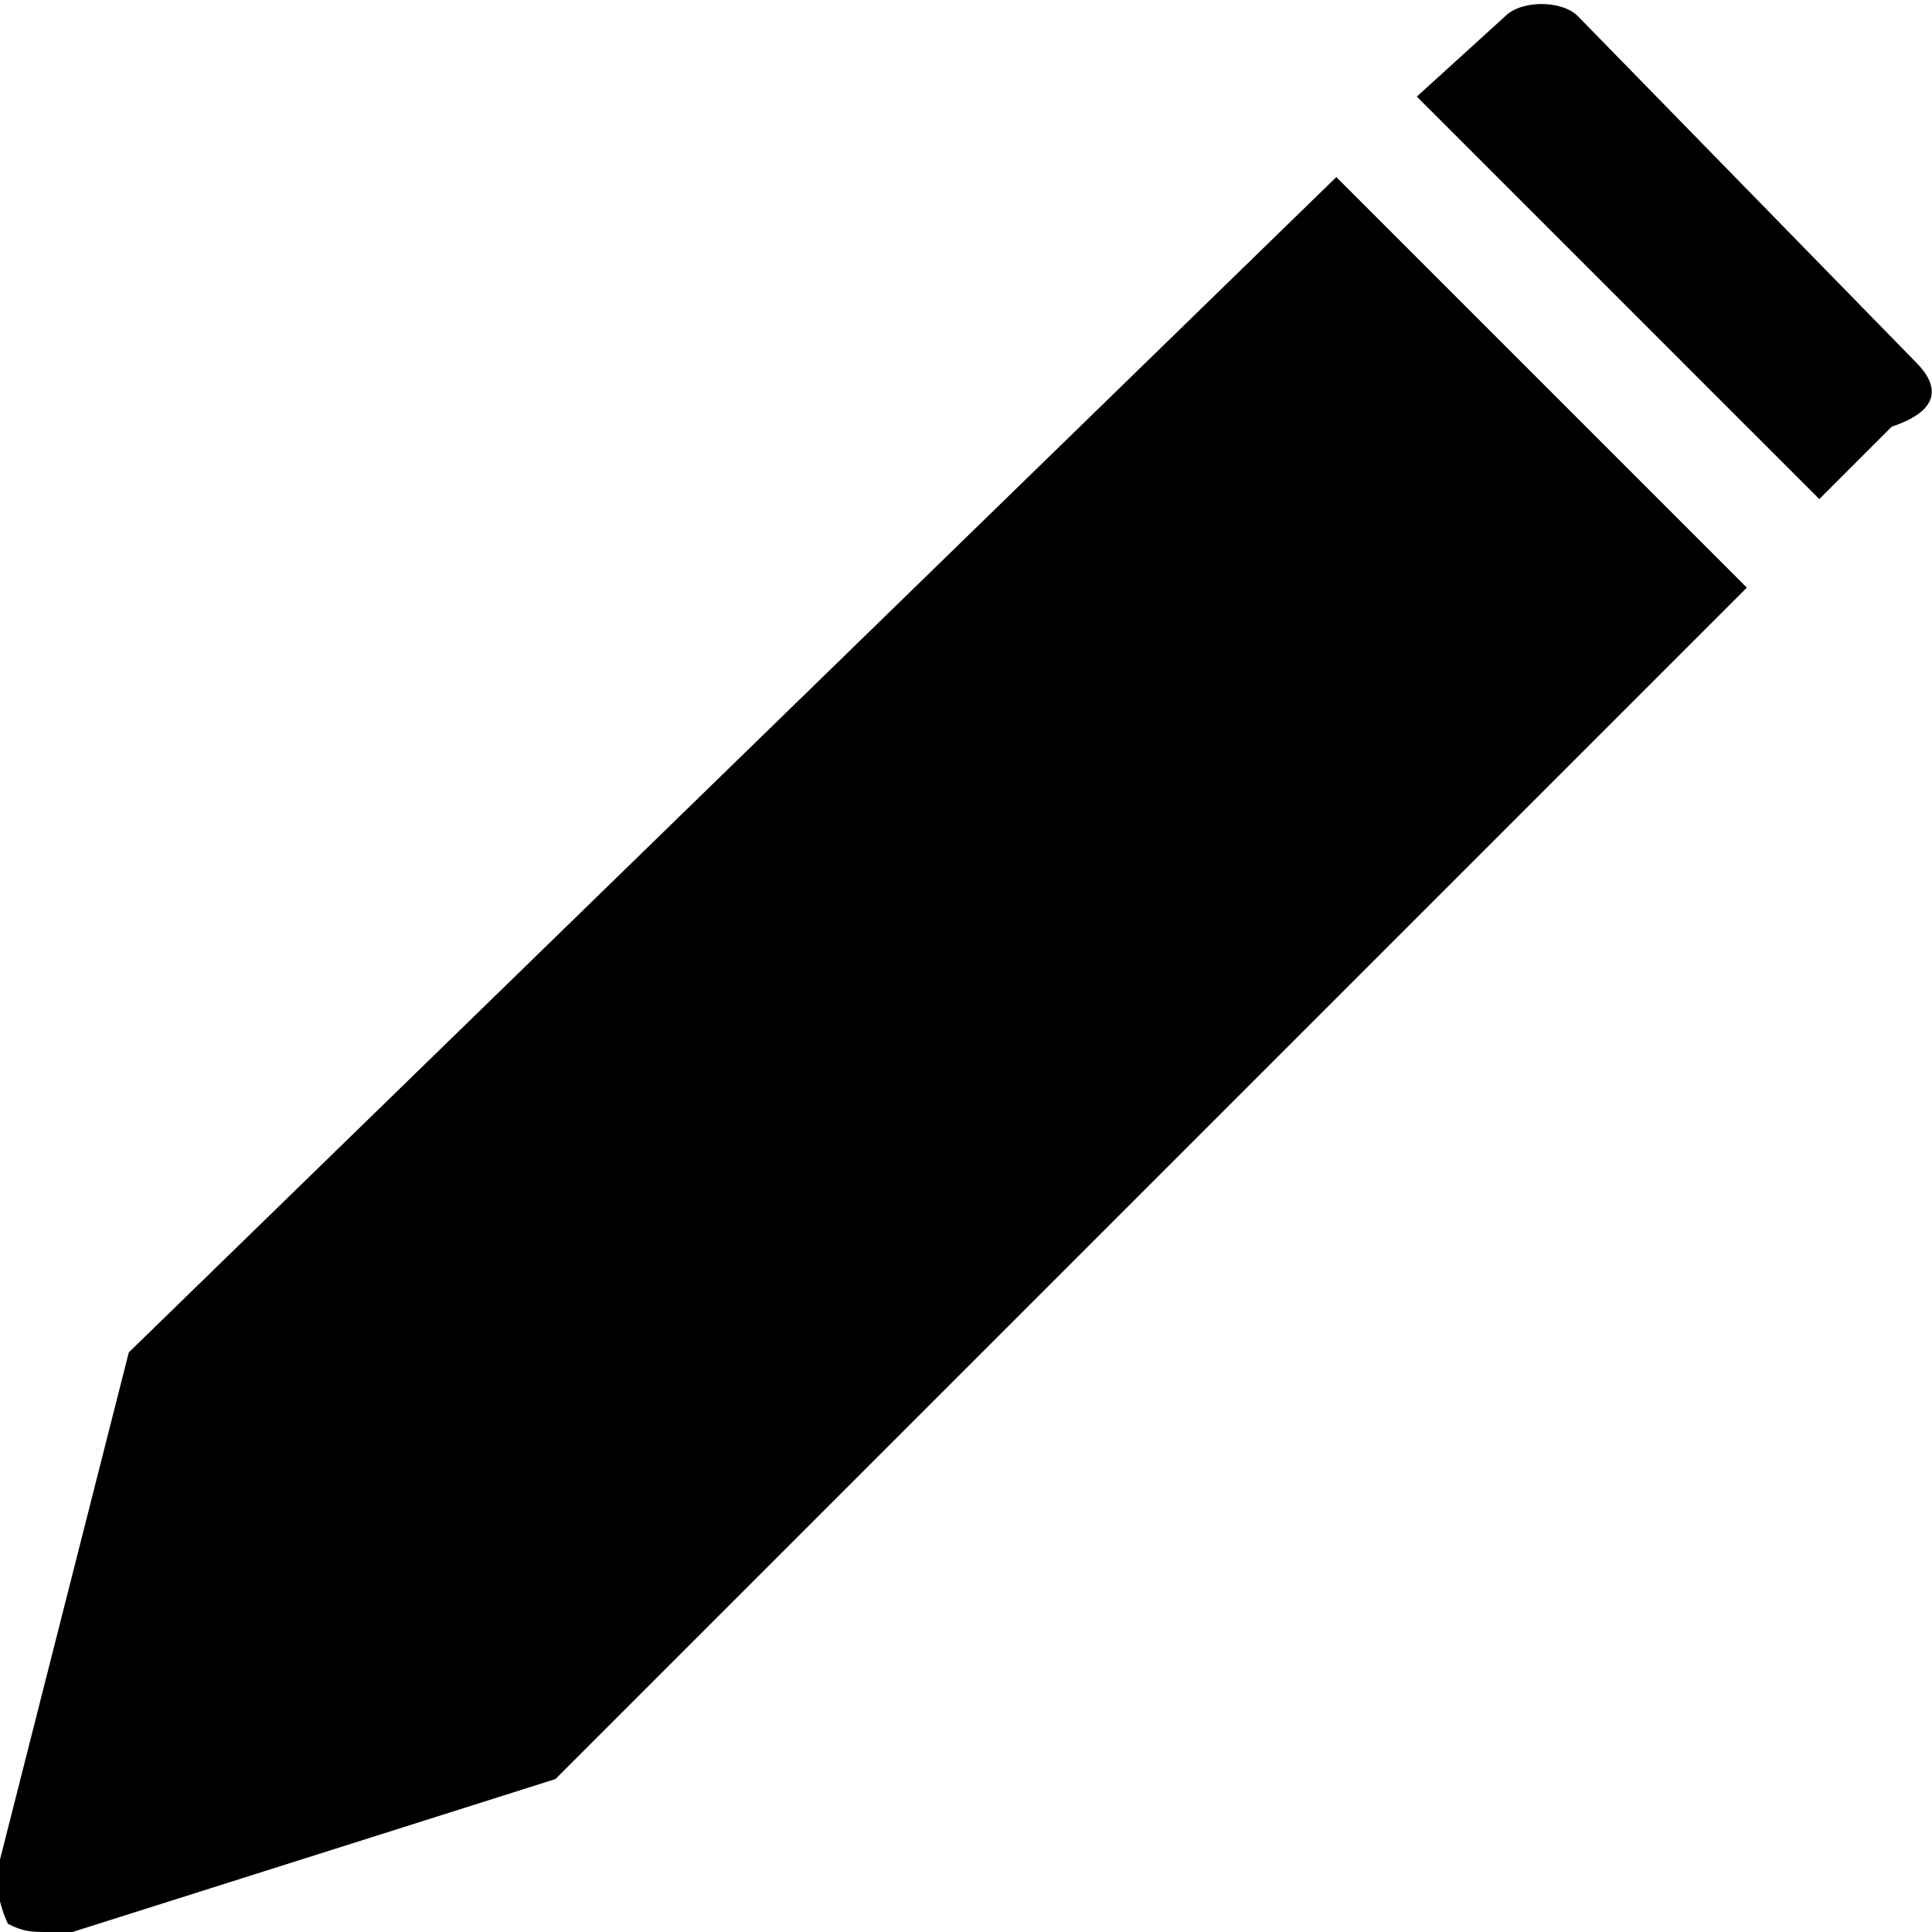 <?xml version="1.0" encoding="utf-8"?>
<!-- Generator: Adobe Illustrator 18.1.1, SVG Export Plug-In . SVG Version: 6.00 Build 0)  -->
<!DOCTYPE svg PUBLIC "-//W3C//DTD SVG 1.1//EN" "http://www.w3.org/Graphics/SVG/1.1/DTD/svg11.dtd">
<svg version="1.1" id="Layer_1" xmlns="http://www.w3.org/2000/svg" xmlns:xlink="http://www.w3.org/1999/xlink" x="0px" y="0px"
	 viewBox="0 0 24 24" enable-background="new 0 0 24 24" xml:space="preserve">
<g>
	<path d="M16.6,2.2l-15,14.6L0,23.1c-0.1,0.2,0,0.6,0.1,0.8C0.3,24,0.4,24,0.6,24c0.1,0,0.2,0,0.3,0l6-1.9L7,22L21.7,7.3L16.6,2.2z"
		/>
	<path d="M23.8,4.5l-4.2-4.3c-0.2-0.2-0.7-0.2-0.9,0l-1.1,1l5,5l0.9-0.9C24.1,5.1,24.1,4.8,23.8,4.5z"/>
</g>
</svg>
